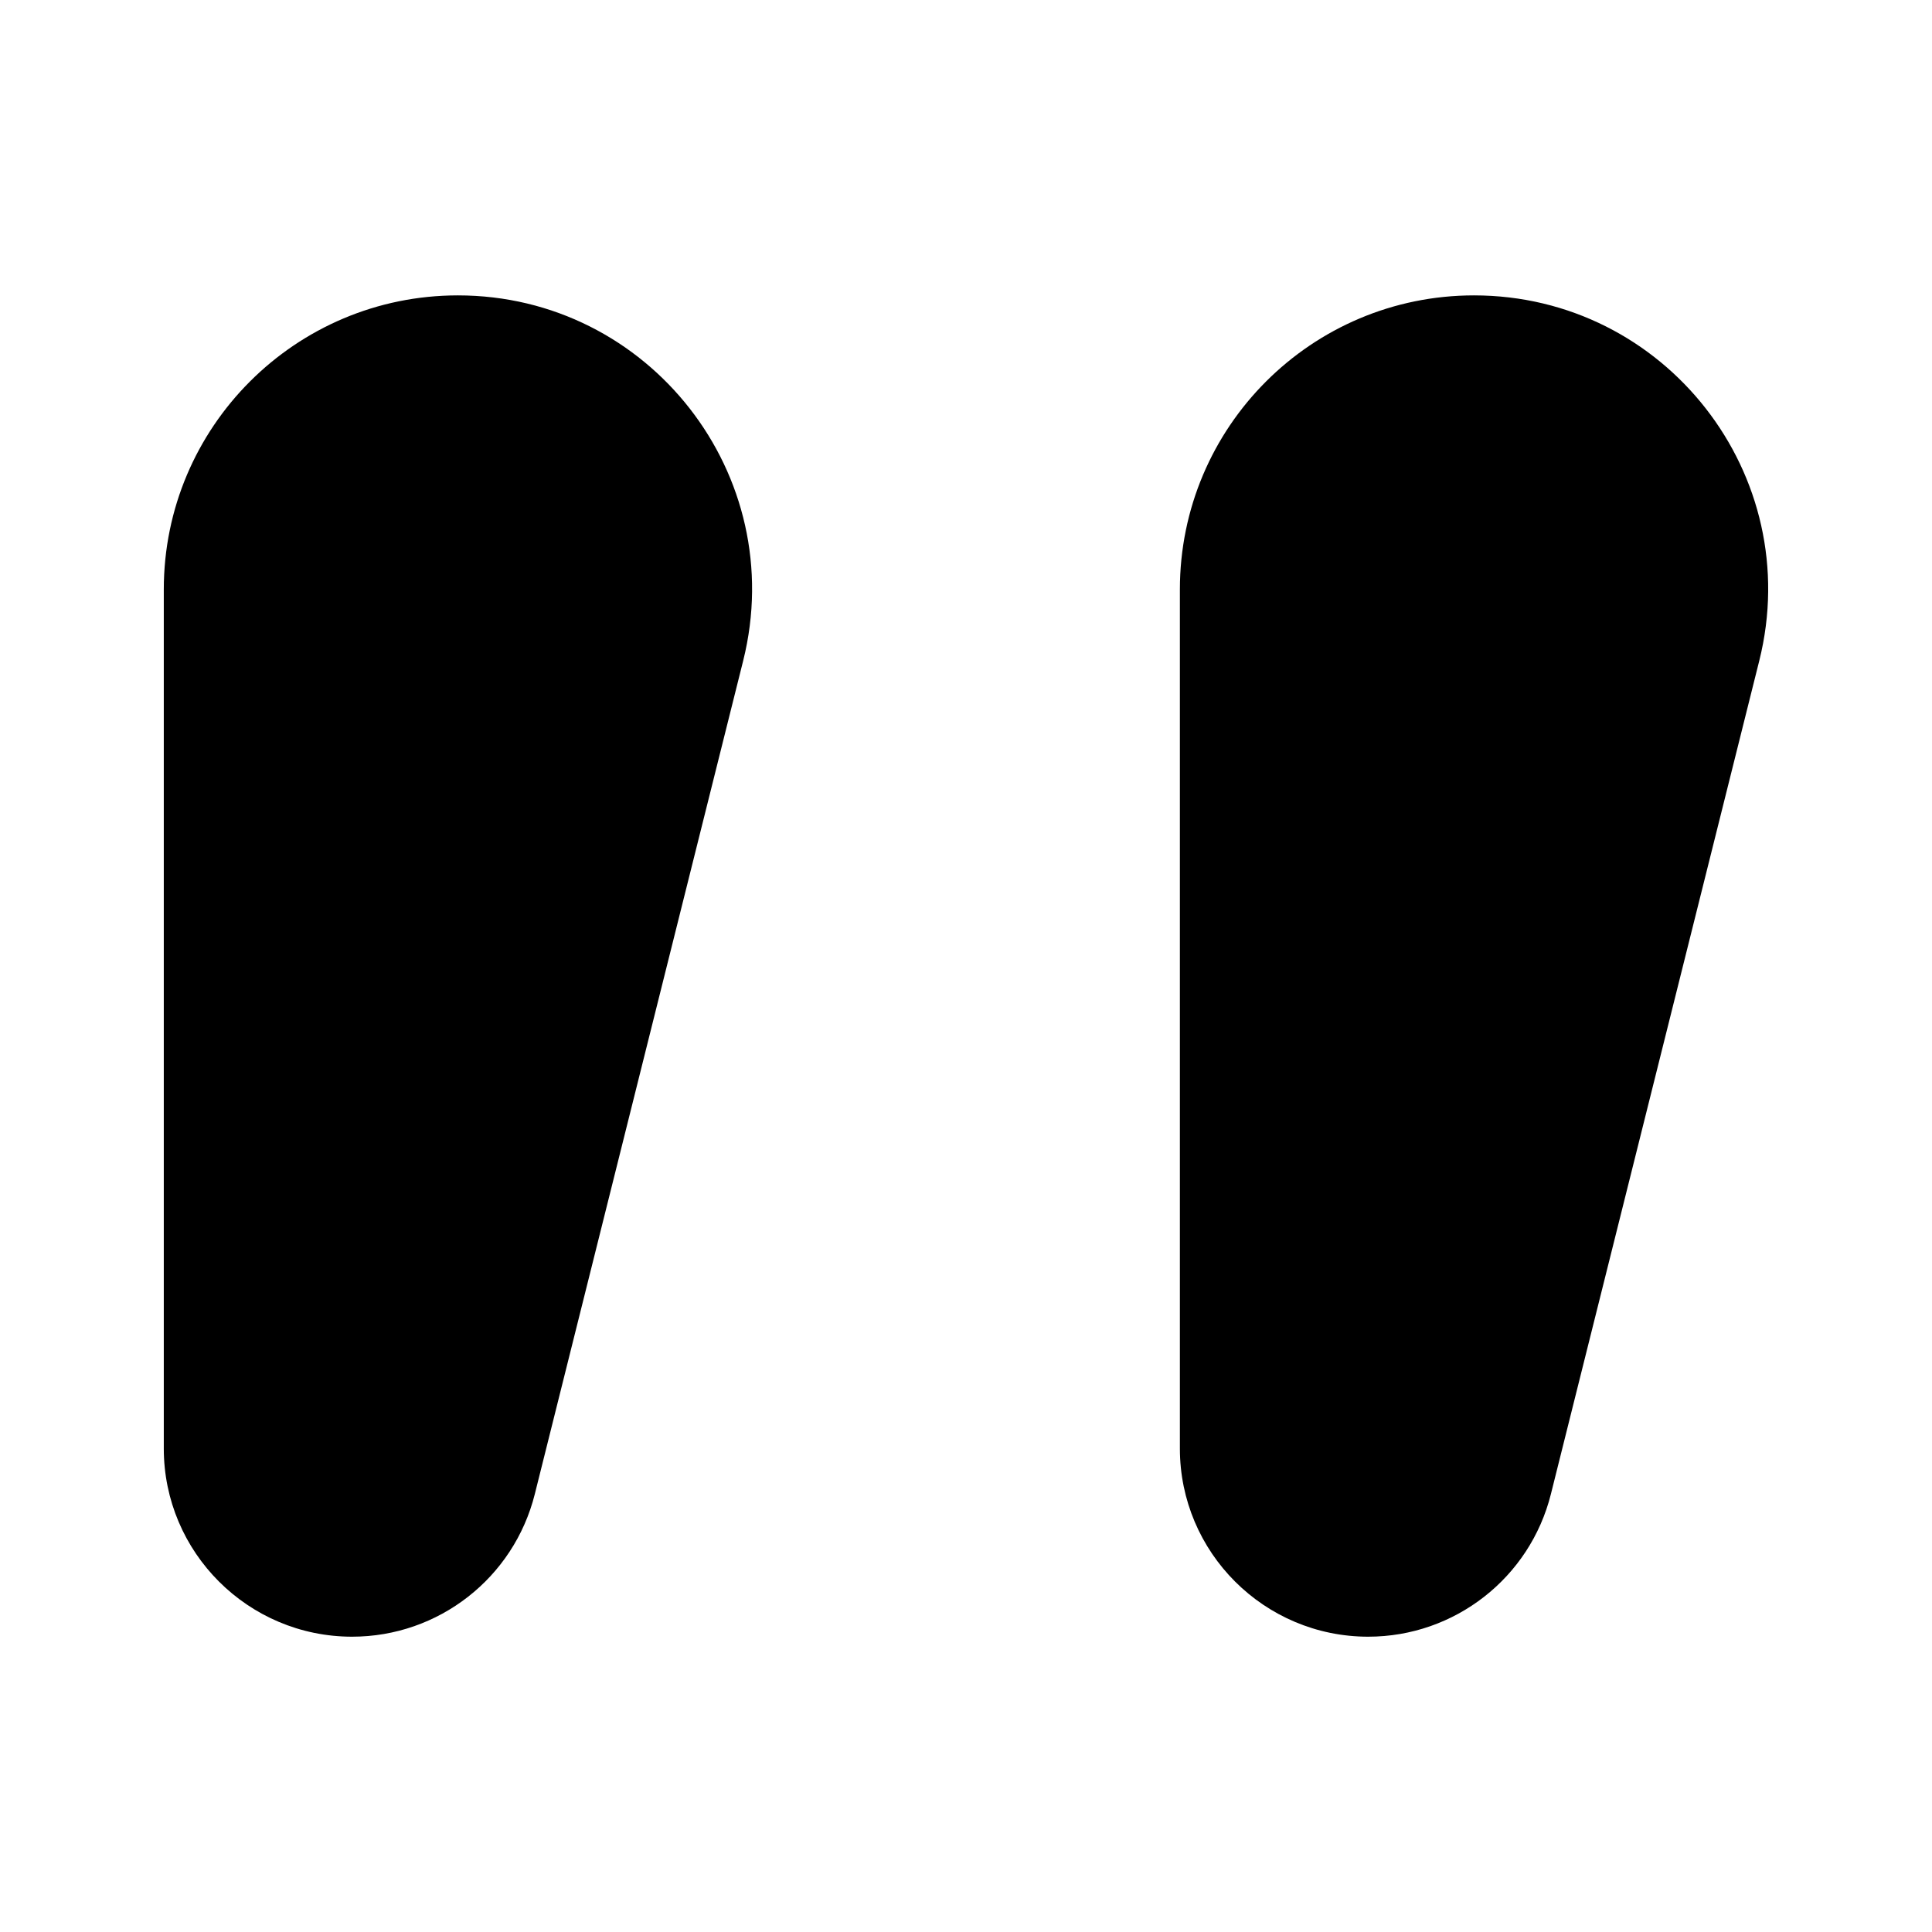 <svg xmlns="http://www.w3.org/2000/svg" viewBox="0 0 270 270"><path d="M191.21 228.73c12.08 0 22.6-8.22 25.53-19.93l29.12-116.46c6.48-25.94-13.13-51.06-39.87-51.06-22.7 0-41.1 18.4-41.1 41.1v120.05c0 14.52 11.79 26.3 26.32 26.3zm-142 0c12.08 0 22.6-8.22 25.53-19.93l29.12-116.46c6.48-25.94-13.13-51.06-39.87-51.06-22.7 0-41.1 18.4-41.1 41.1v120.05c0 14.52 11.79 26.3 26.32 26.3z"/></svg>